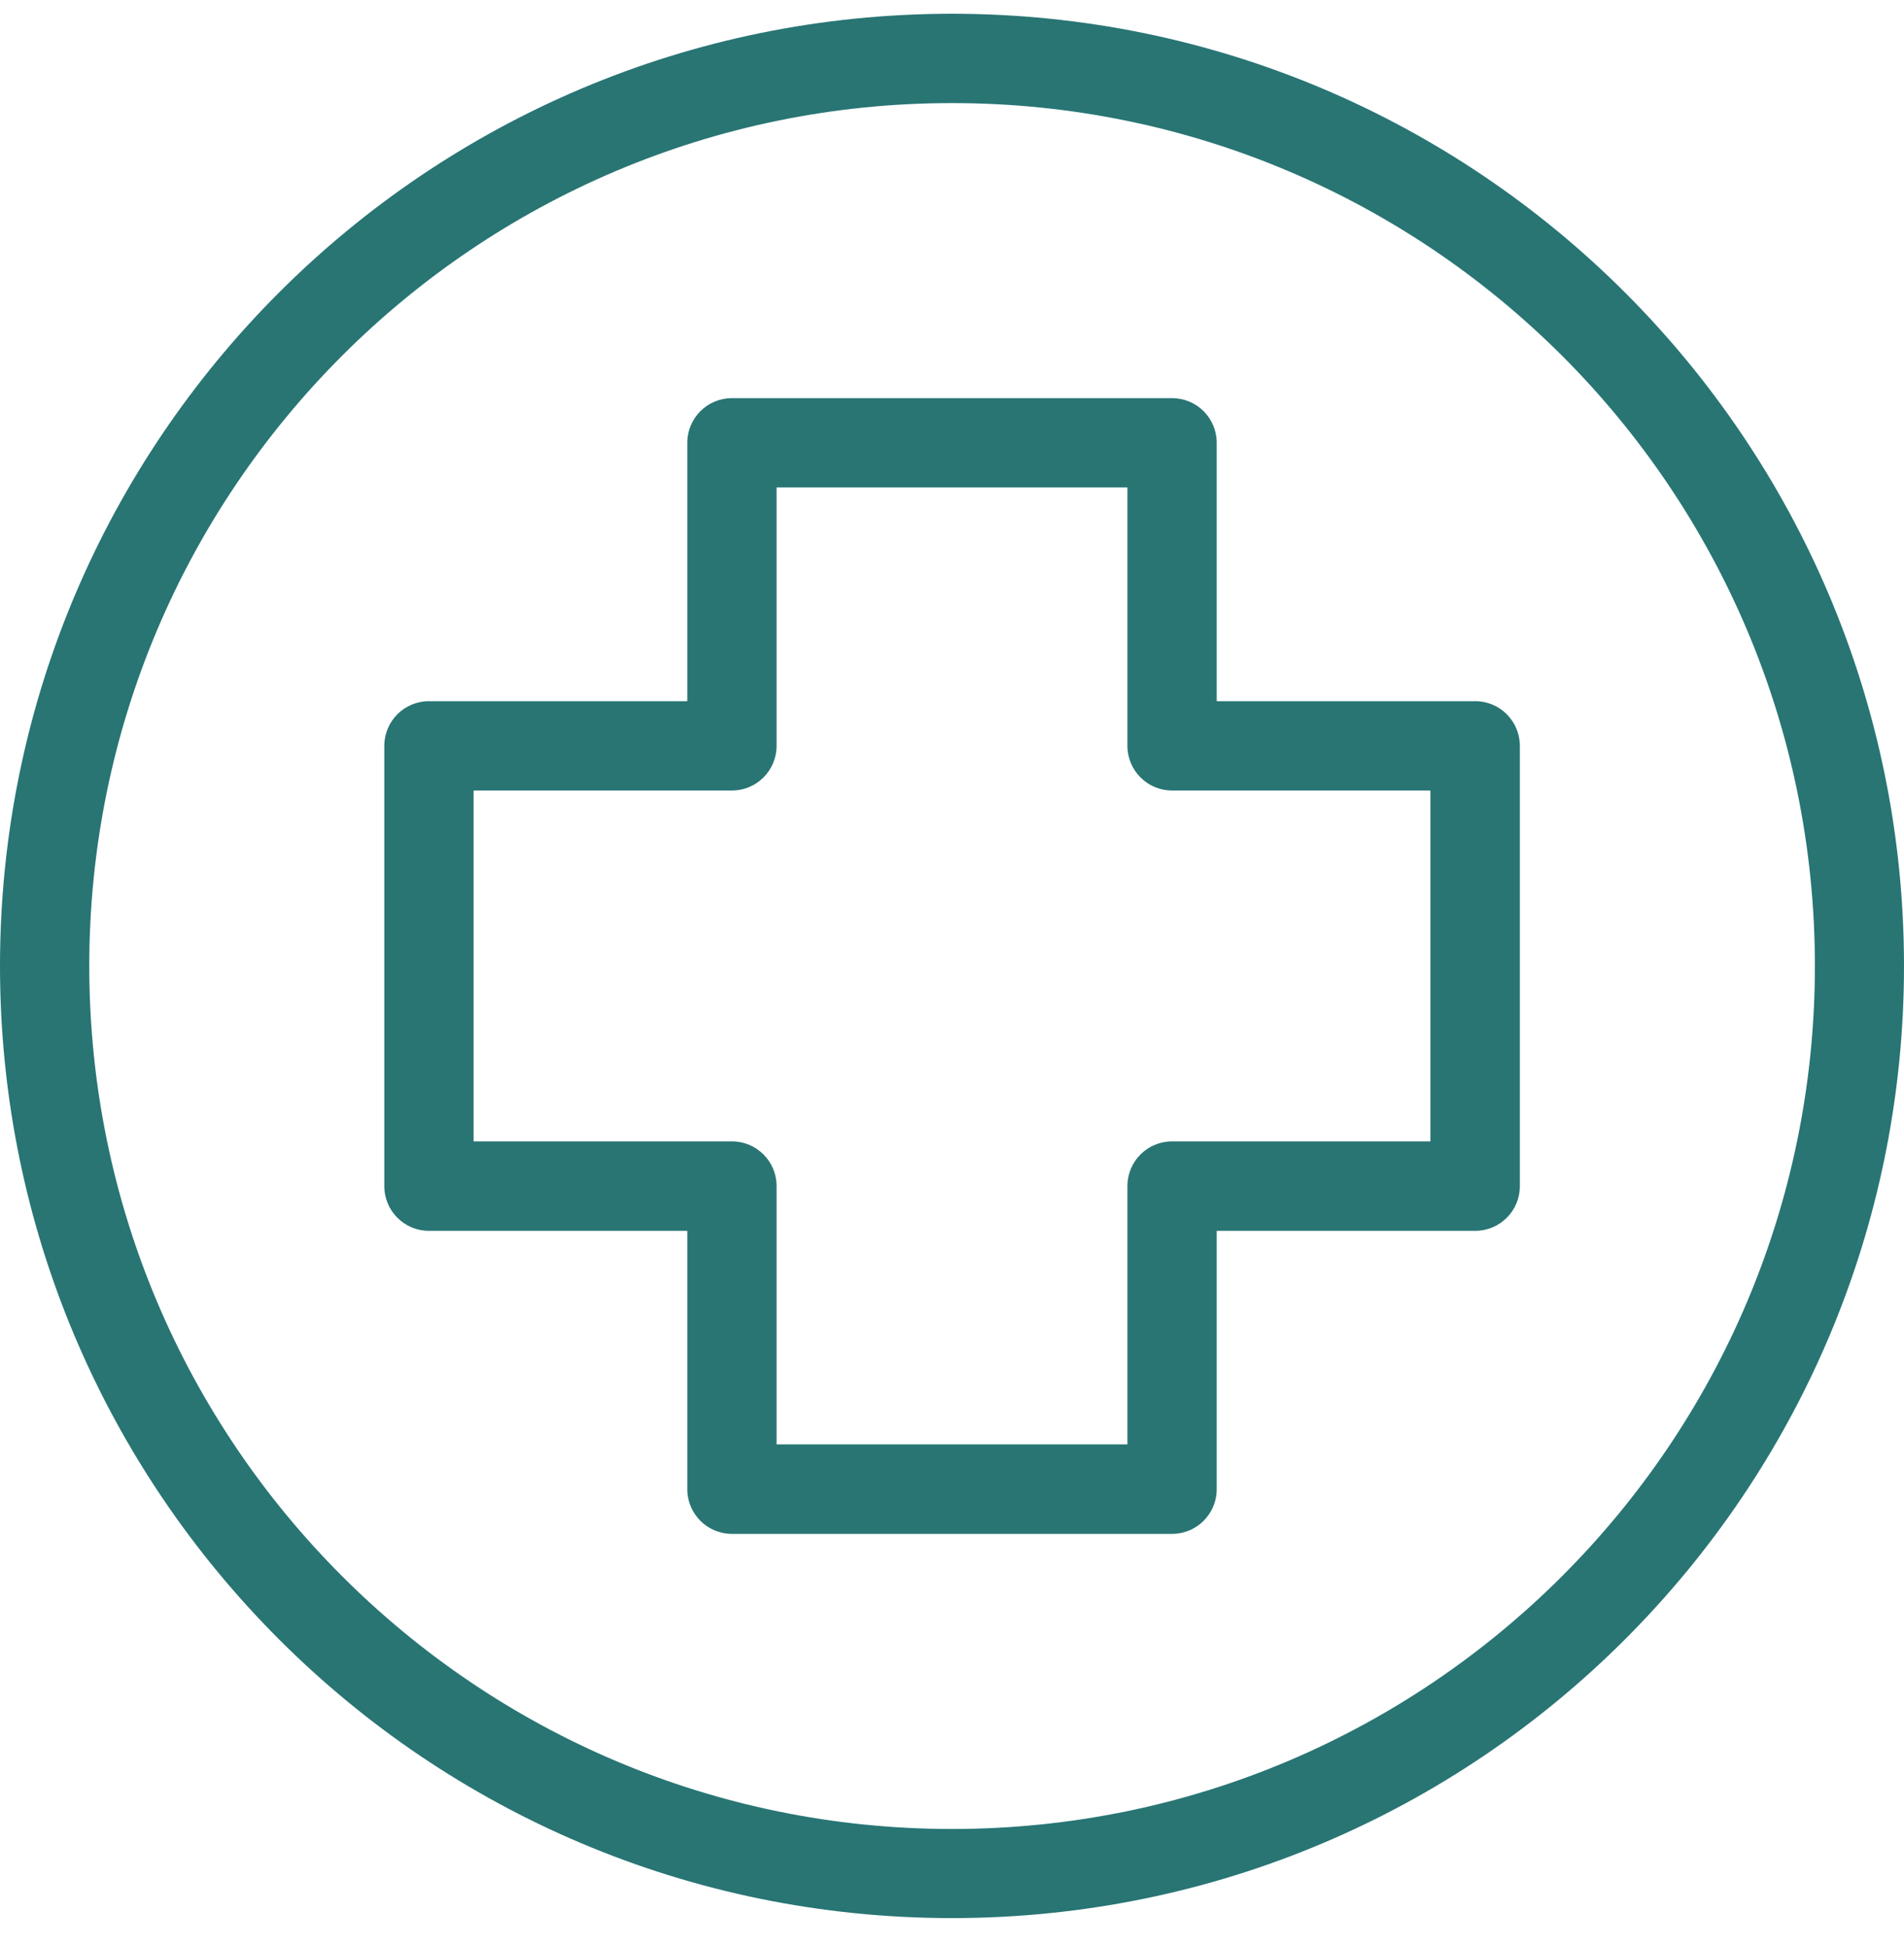 <svg xmlns="http://www.w3.org/2000/svg" width="45" height="46" viewBox="0 0 45 46" fill="none"><path d="M22.5 0.325C28.713 0.325 34.339 2.845 38.41 6.916C42.48 10.987 45 16.613 45 22.825C45 29.038 42.48 34.664 38.41 38.735C34.339 42.809 28.713 45.325 22.5 45.325C16.287 45.325 10.661 42.809 6.591 38.735C2.52 34.664 0 29.038 0 22.825C0 16.613 2.52 10.987 6.591 6.916C10.661 2.845 16.287 0.325 22.5 0.325ZM17.299 9.408H27.701C28.284 9.408 28.756 9.88 28.756 10.463V16.569H34.866C35.449 16.569 35.921 17.042 35.921 17.625V28.03C35.921 28.613 35.449 29.085 34.866 29.085H28.756V35.191C28.756 35.774 28.284 36.246 27.701 36.246H17.299C16.716 36.246 16.244 35.774 16.244 35.191V29.085H10.138C9.555 29.085 9.083 28.613 9.083 28.03V17.625C9.083 17.042 9.555 16.569 10.138 16.569H16.244V10.463C16.244 9.88 16.716 9.408 17.299 9.408ZM26.646 11.518H18.354V17.625C18.354 18.207 17.882 18.68 17.299 18.68H11.193V26.971H17.299C17.882 26.971 18.354 27.443 18.354 28.026V34.132H26.646V28.026C26.646 27.443 27.118 26.971 27.701 26.971H33.807V18.68H27.701C27.118 18.68 26.646 18.207 26.646 17.625V11.518ZM36.921 8.408C33.228 4.719 28.134 2.436 22.5 2.436C16.87 2.436 11.772 4.719 8.083 8.408C4.394 12.097 2.11 17.195 2.11 22.825C2.11 28.459 4.394 33.554 8.083 37.243C11.772 40.935 16.87 43.219 22.5 43.219C28.134 43.219 33.228 40.935 36.921 37.243C40.61 33.554 42.894 28.459 42.894 22.825C42.894 17.195 40.61 12.097 36.921 8.408Z" fill="#287574"></path></svg>